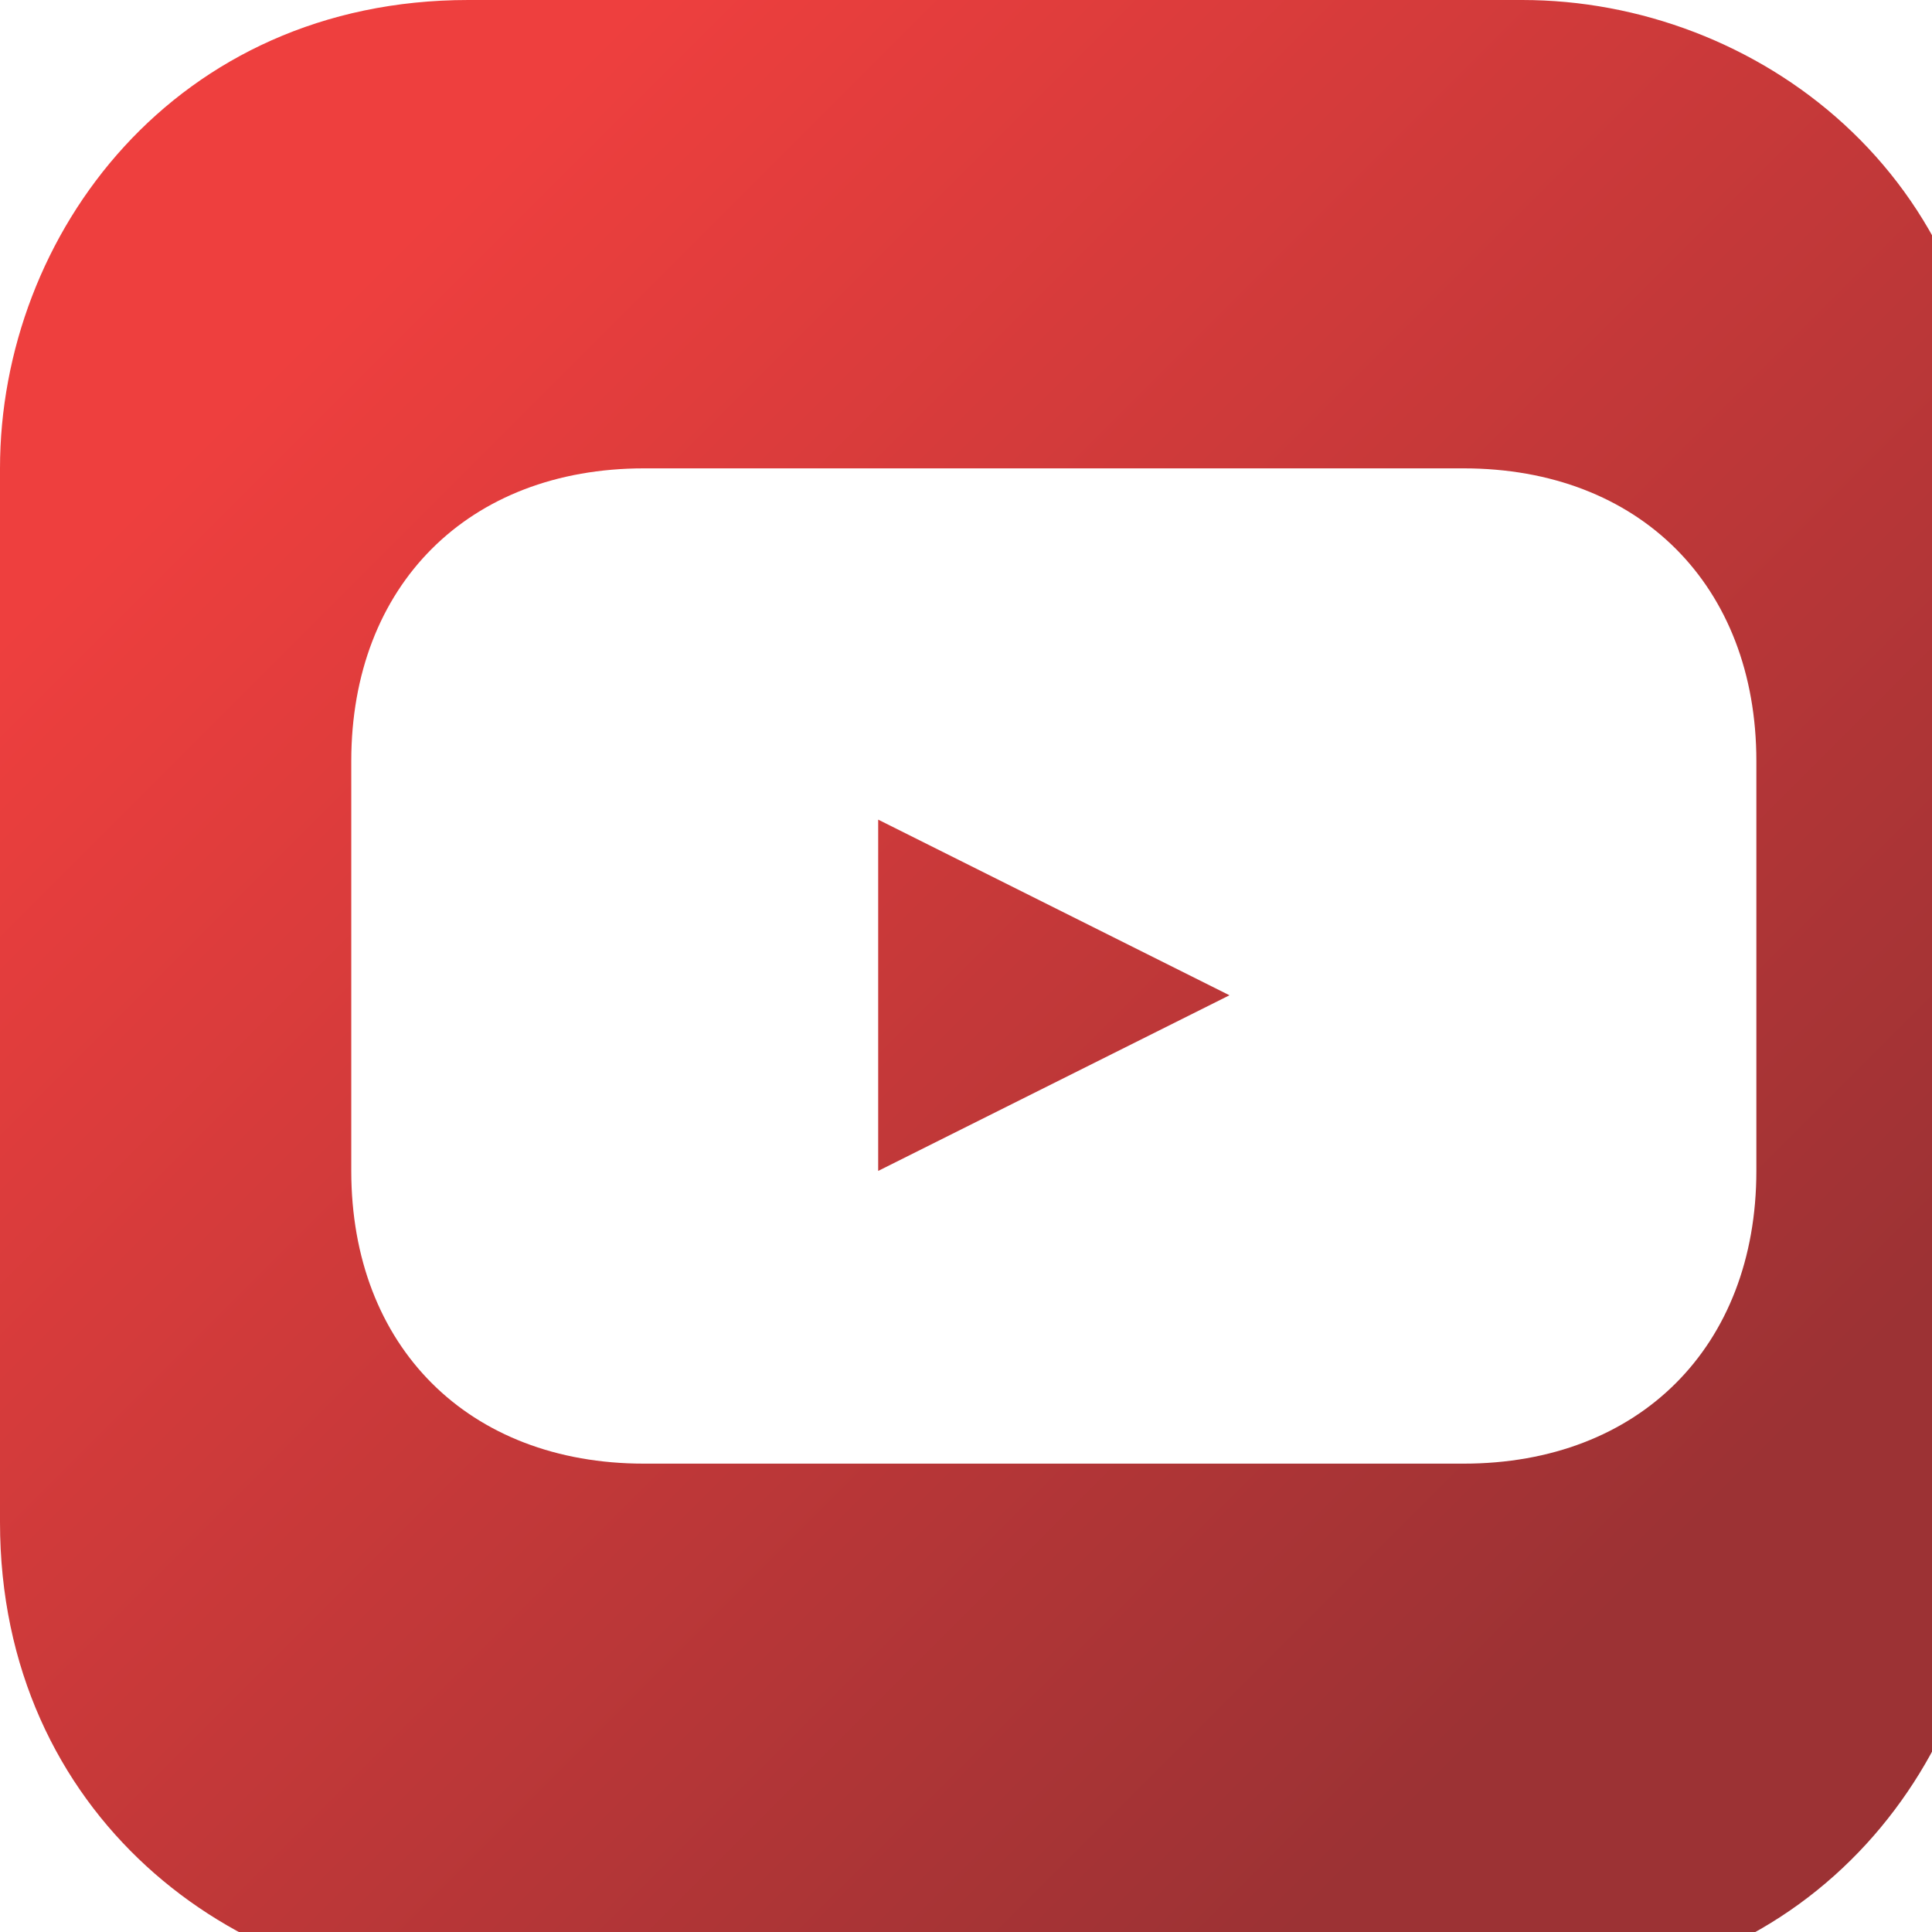 <?xml version="1.0" encoding="UTF-8"?>
<!DOCTYPE svg PUBLIC "-//W3C//DTD SVG 1.1//EN" "http://www.w3.org/Graphics/SVG/1.1/DTD/svg11.dtd">
<!-- Creator: CorelDRAW -->
<svg xmlns="http://www.w3.org/2000/svg" xml:space="preserve" width="0.143in" height="0.143in" version="1.1" style="shape-rendering:geometricPrecision; text-rendering:geometricPrecision; image-rendering:optimizeQuality; fill-rule:evenodd; clip-rule:evenodd"
viewBox="0 0 0.33 0.33"
 xmlns:xlink="http://www.w3.org/1999/xlink"
 xmlns:xodm="http://www.corel.com/coreldraw/odm/2003">
 <defs>
  <style type="text/css">
   <![CDATA[
    .fil0 {fill:url(#id0)}
   ]]>
  </style>
  <linearGradient id="id0" gradientUnits="userSpaceOnUse" x1="0.05" y1="0.05" x2="0.28" y2="0.28">
   <stop offset="0" style="stop-opacity:1; stop-color:#EE3F3E"/>
   <stop offset="1" style="stop-opacity:1; stop-color:#9C3234"/>
  </linearGradient>
 </defs>
 <g id="Layer_x0020_1">
  <path class="fil0" d="M0.08 0l0.18 0c0.04,0 0.08,0.03 0.08,0.08l0 0.18c0,0.04 -0.03,0.08 -0.08,0.08l-0.18 0c-0.04,0 -0.08,-0.03 -0.08,-0.08l0 -0.18c0,-0.04 0.03,-0.08 0.08,-0.08zm0.13 0.17l-0.06 0.03c-0,0 -0,-0 -0,-0l0 -0.06c0,-0 0,-0 0,-0l0.06 0.03c0,0 0,0 -0,0.01zm0.09 -0.04c0,-0.03 -0.02,-0.05 -0.05,-0.05l-0.14 0c-0.03,0 -0.05,0.02 -0.05,0.05l0 0.07c0,0.03 0.02,0.05 0.05,0.05l0.14 0c0.03,0 0.05,-0.02 0.05,-0.05l0 -0.07z"/>
 </g>
</svg>
